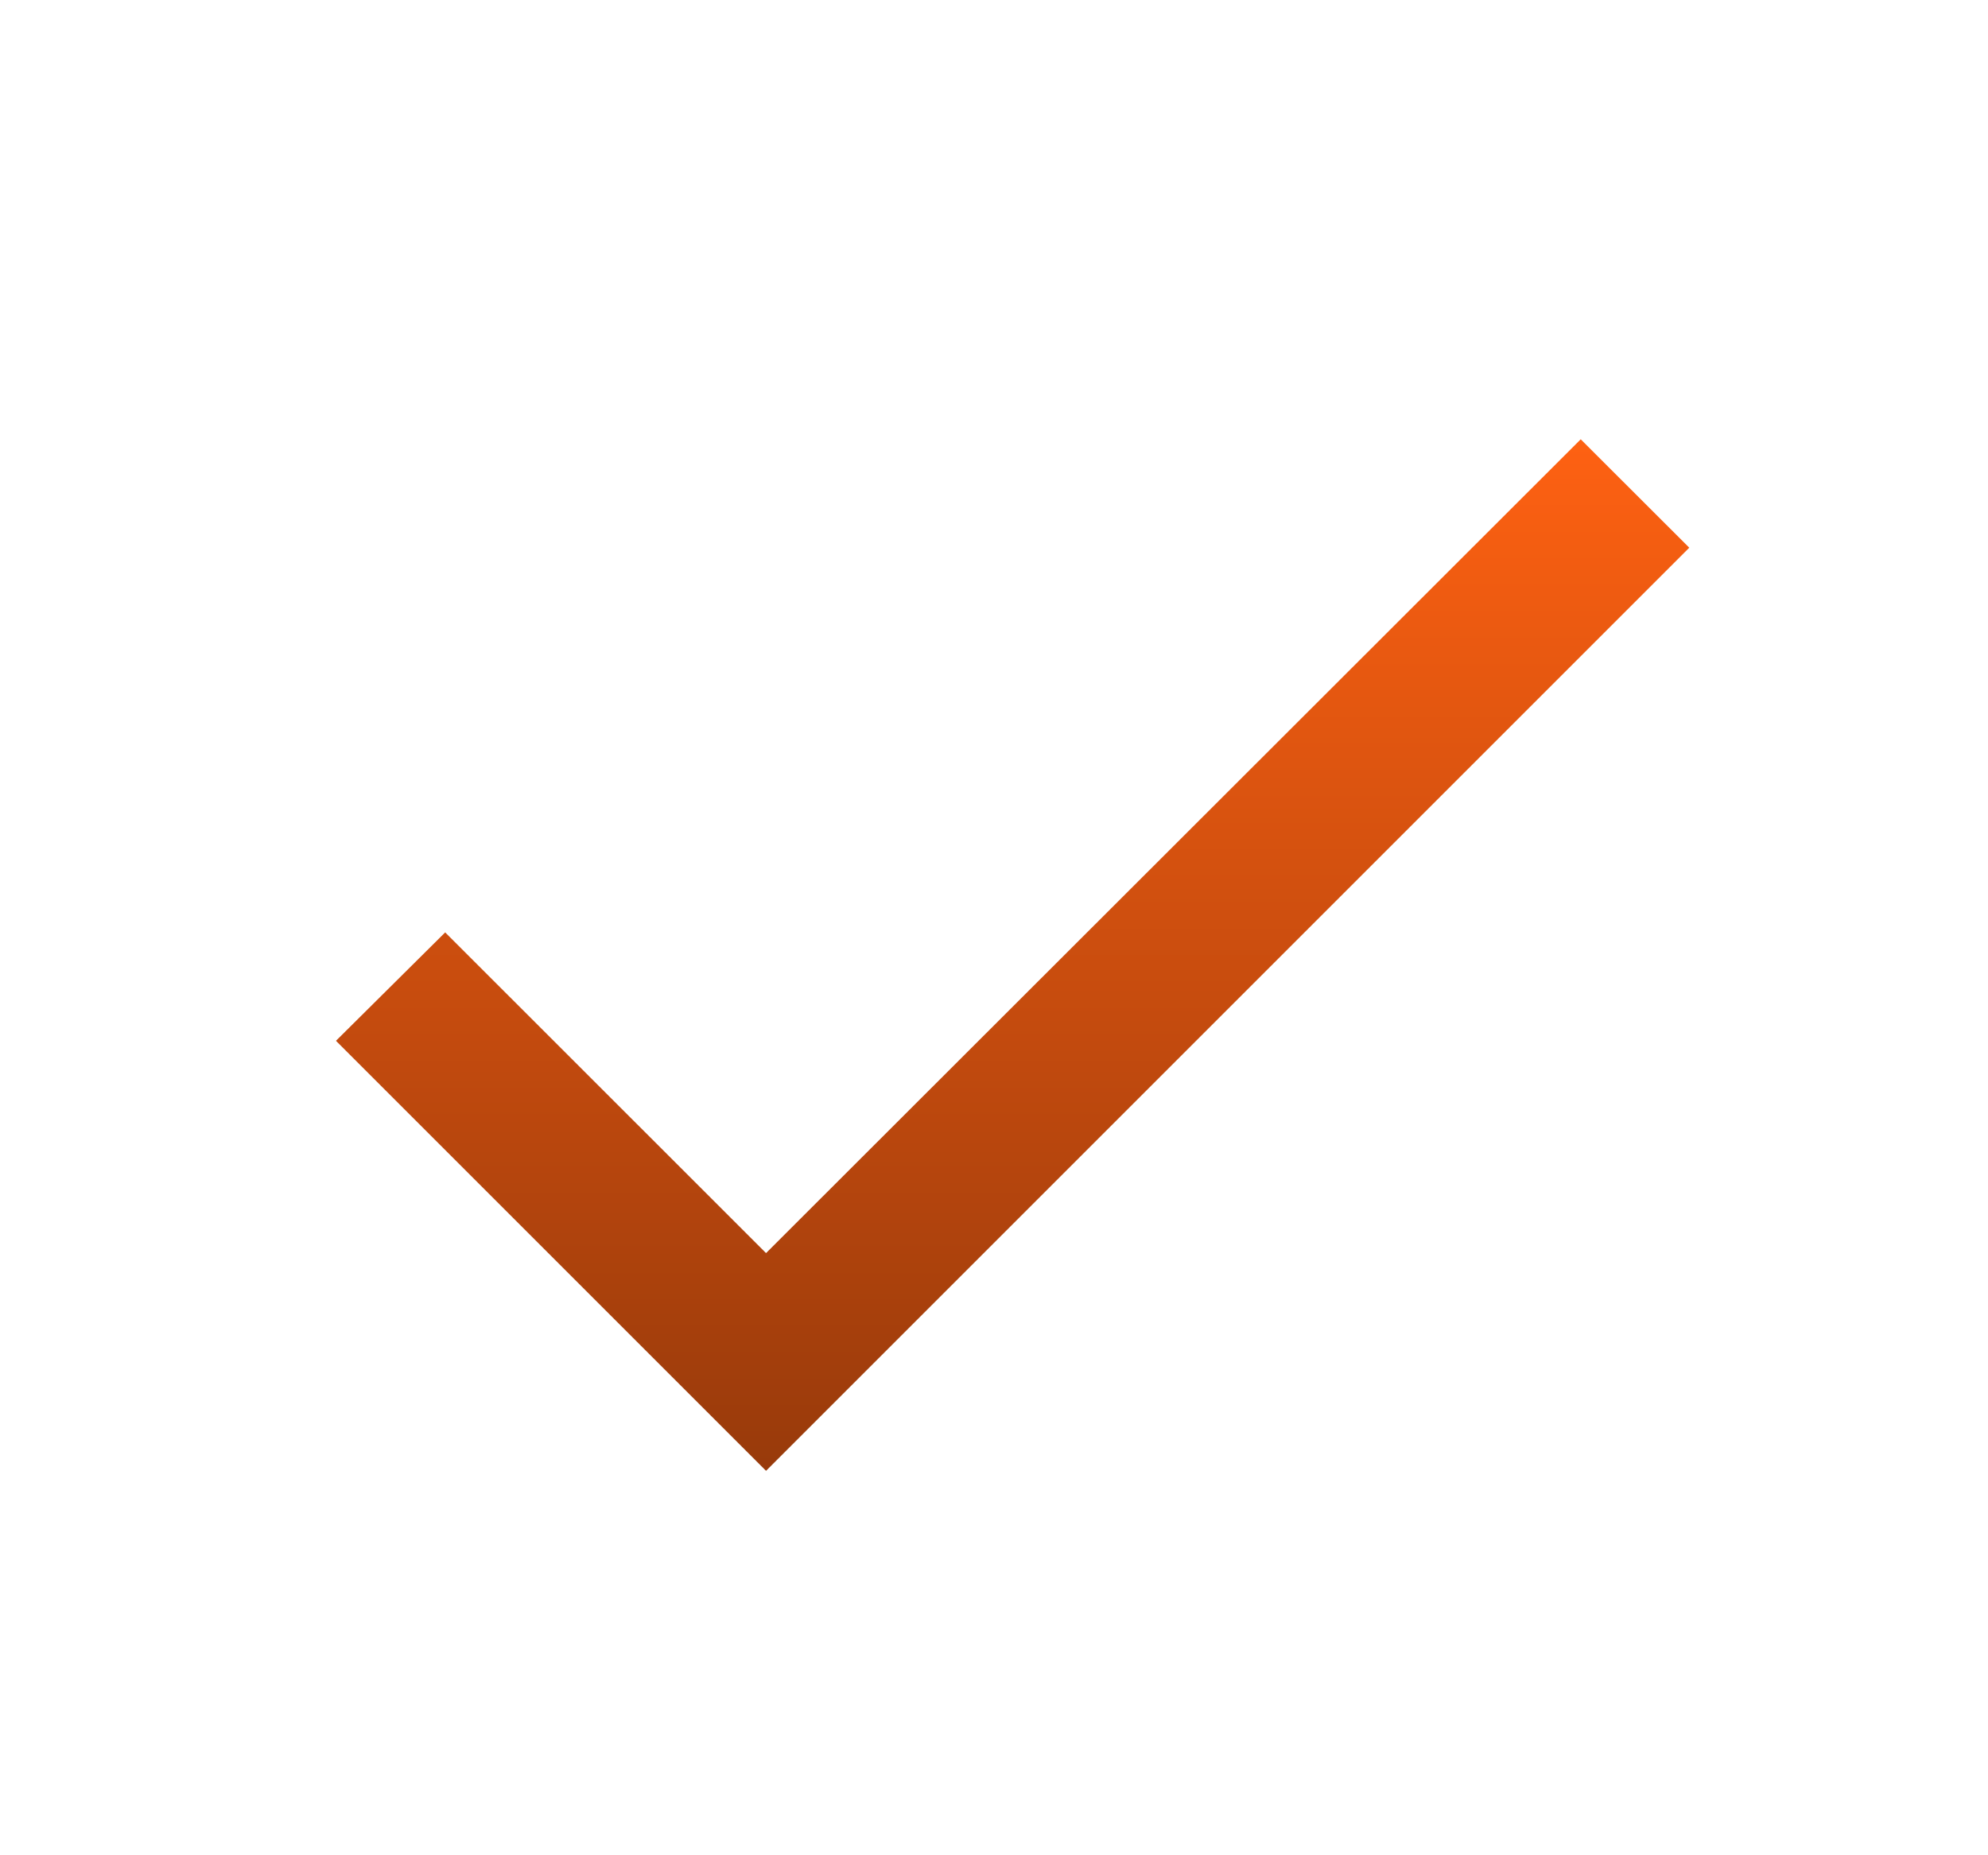 <svg width="15" height="14" viewBox="0 0 15 14" fill="none" xmlns="http://www.w3.org/2000/svg">
<g clip-path="url(#clip0_123_241)">
<path d="M5.78 9.456L3.359 7.036L2.535 7.854L5.78 11.099L12.746 4.133L11.927 3.315L5.78 9.456Z" fill="url(#paint0_linear_123_241)"/>
</g>
<defs>
<linearGradient id="paint0_linear_123_241" x1="7.64" y1="3.315" x2="7.64" y2="11.099" gradientUnits="userSpaceOnUse">
<stop stop-color="#FE6112"/>
<stop offset="1" stop-color="#983A0B"/>
</linearGradient>
<clipPath id="clip0_123_241">
<rect width="13.931" height="13.931" fill="white" transform="translate(0.557 0.07)"/>
</clipPath>
</defs>
</svg>
